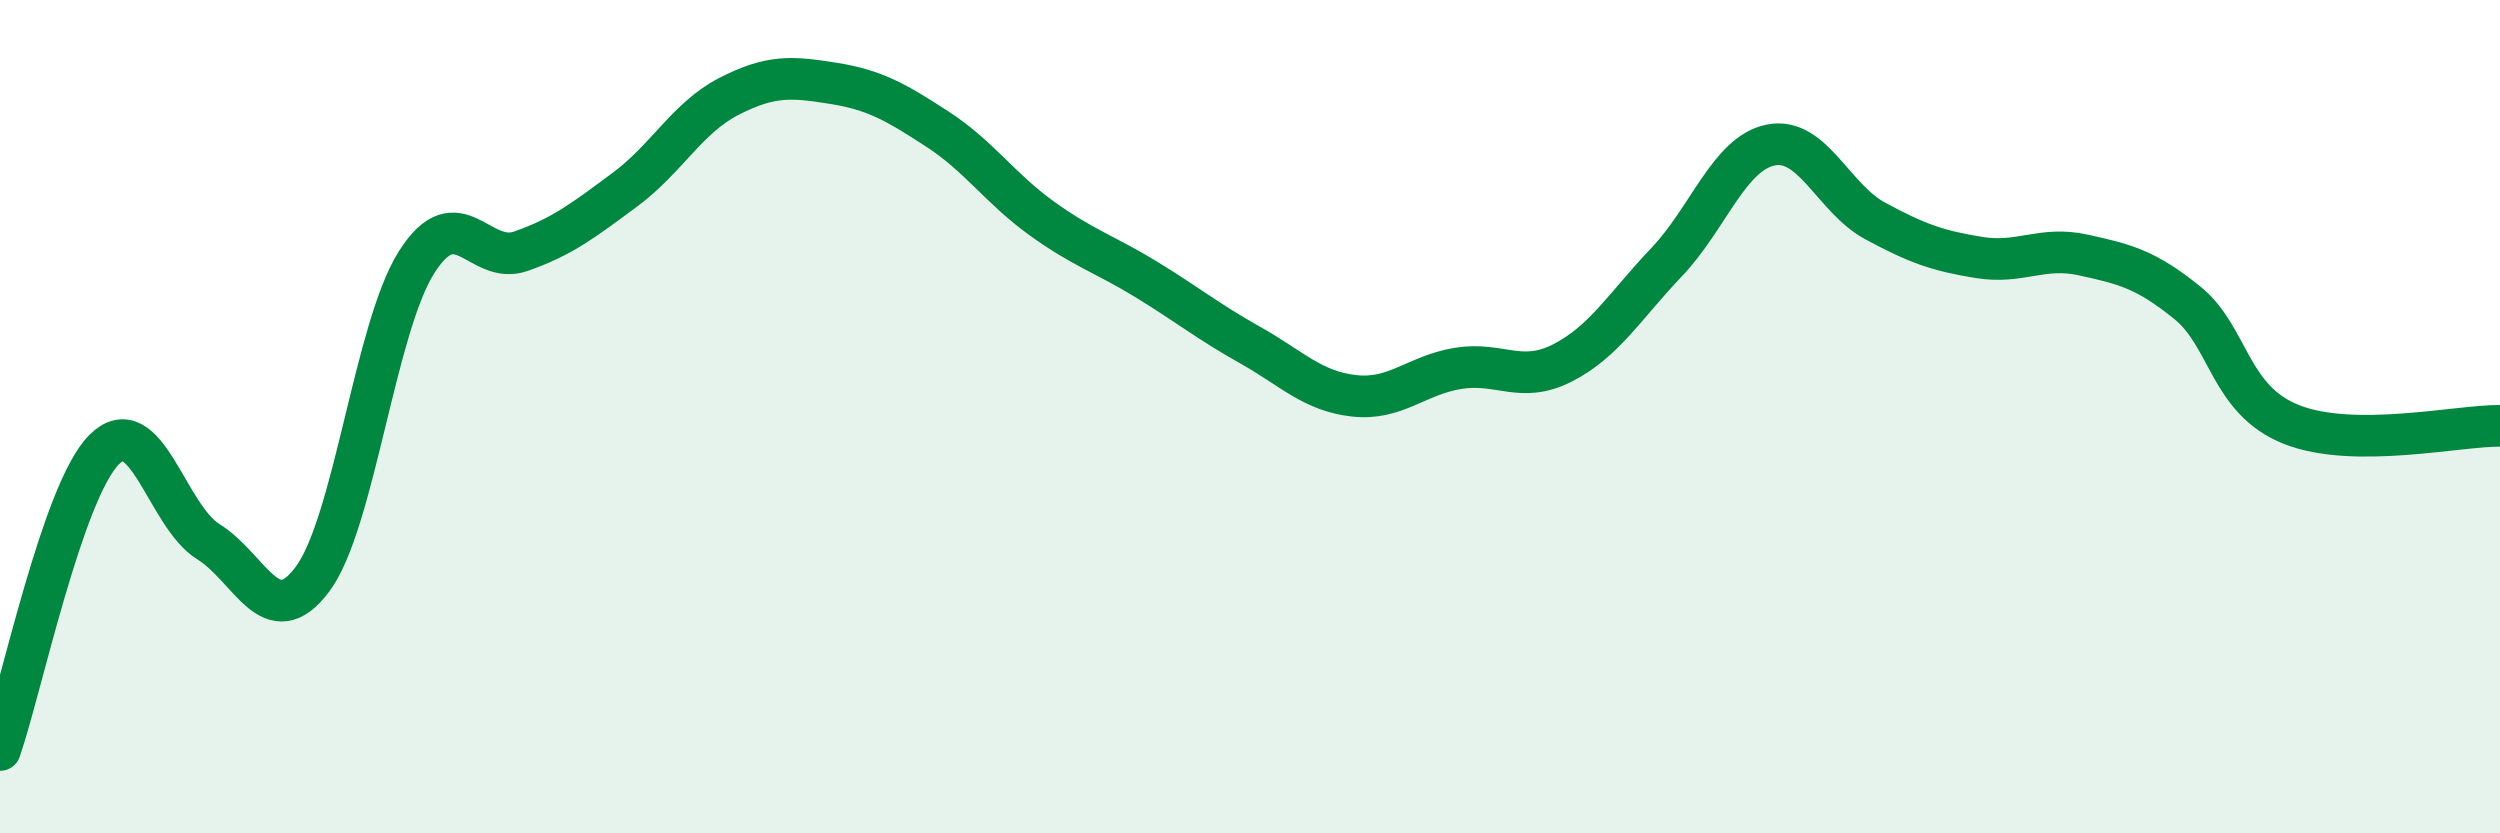 
    <svg width="60" height="20" viewBox="0 0 60 20" xmlns="http://www.w3.org/2000/svg">
      <path
        d="M 0,18 C 0.5,16.56 1.5,11.79 2.5,10.79 C 3.5,9.79 4,12.38 5,13 C 6,13.62 6.5,15.24 7.5,13.9 C 8.5,12.56 9,7.86 10,6.29 C 11,4.72 11.5,6.38 12.5,6.03 C 13.5,5.68 14,5.29 15,4.55 C 16,3.81 16.5,2.82 17.5,2.31 C 18.5,1.8 19,1.84 20,2 C 21,2.16 21.5,2.45 22.5,3.1 C 23.5,3.75 24,4.52 25,5.24 C 26,5.96 26.5,6.09 27.5,6.7 C 28.5,7.31 29,7.72 30,8.28 C 31,8.84 31.5,9.39 32.5,9.5 C 33.5,9.61 34,9 35,8.84 C 36,8.68 36.5,9.22 37.5,8.71 C 38.5,8.2 39,7.34 40,6.29 C 41,5.24 41.5,3.68 42.5,3.48 C 43.5,3.28 44,4.76 45,5.3 C 46,5.84 46.5,6.02 47.5,6.18 C 48.5,6.34 49,5.9 50,6.12 C 51,6.34 51.5,6.46 52.5,7.27 C 53.5,8.08 53.5,9.6 55,10.19 C 56.5,10.78 59,10.21 60,10.22L60 20L0 20Z"
        fill="#008740"
        opacity="0.1"
        stroke-linecap="round"
        stroke-linejoin="round"
      />
      <path
        d="M 0,18 C 0.5,16.56 1.5,11.79 2.5,10.79 C 3.5,9.79 4,12.38 5,13 C 6,13.62 6.5,15.24 7.5,13.9 C 8.5,12.56 9,7.86 10,6.29 C 11,4.72 11.5,6.38 12.5,6.03 C 13.5,5.68 14,5.29 15,4.55 C 16,3.81 16.5,2.82 17.5,2.31 C 18.5,1.8 19,1.84 20,2 C 21,2.16 21.5,2.45 22.5,3.1 C 23.5,3.75 24,4.52 25,5.24 C 26,5.96 26.5,6.09 27.5,6.7 C 28.5,7.31 29,7.72 30,8.28 C 31,8.84 31.5,9.39 32.5,9.5 C 33.5,9.61 34,9 35,8.84 C 36,8.68 36.5,9.22 37.5,8.71 C 38.5,8.2 39,7.34 40,6.29 C 41,5.24 41.5,3.68 42.5,3.48 C 43.5,3.28 44,4.76 45,5.3 C 46,5.84 46.5,6.02 47.5,6.18 C 48.5,6.34 49,5.9 50,6.12 C 51,6.34 51.5,6.46 52.5,7.27 C 53.5,8.08 53.5,9.6 55,10.19 C 56.5,10.78 59,10.21 60,10.22"
        stroke="#008740"
        stroke-width="1"
        fill="none"
        stroke-linecap="round"
        stroke-linejoin="round"
      />
    </svg>
  